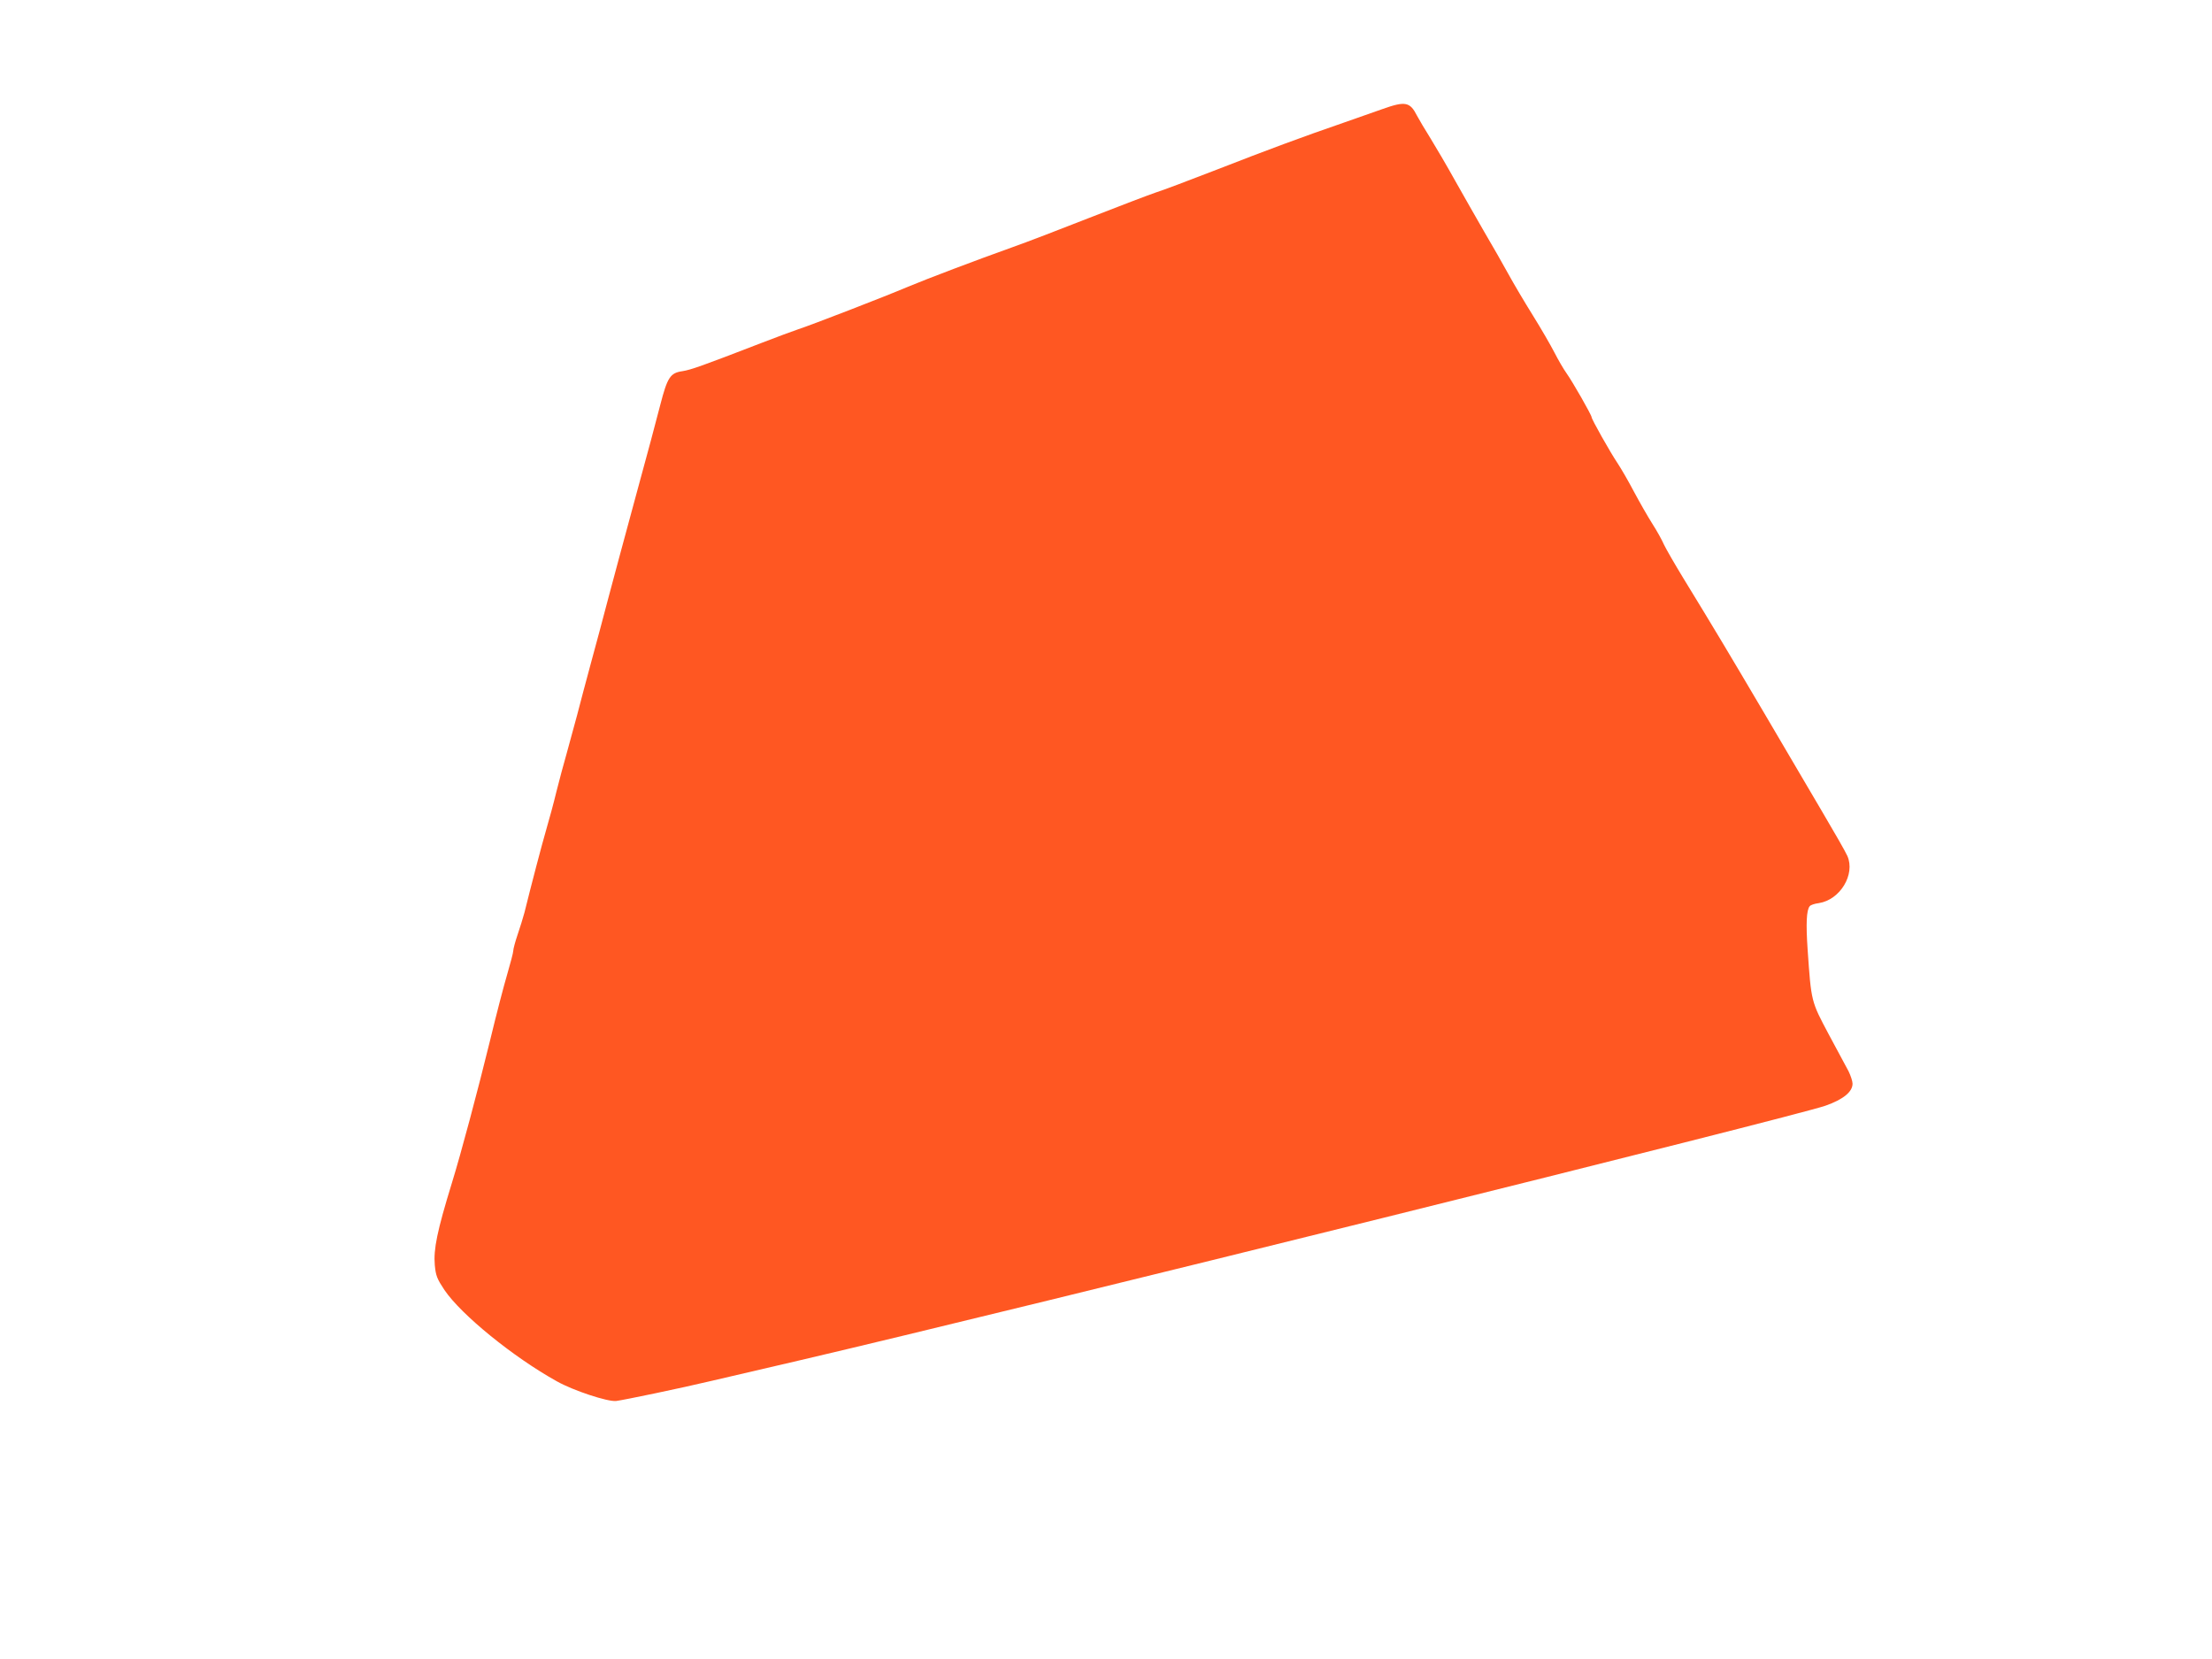 <?xml version="1.0" standalone="no"?>
<!DOCTYPE svg PUBLIC "-//W3C//DTD SVG 20010904//EN"
 "http://www.w3.org/TR/2001/REC-SVG-20010904/DTD/svg10.dtd">
<svg version="1.0" xmlns="http://www.w3.org/2000/svg"
 width="1280pt" height="960pt" viewBox="0 0 1280 960"
 preserveAspectRatio="xMidYMid meet">
<g transform="translate(0,960) scale(0.1,-0.1)"
fill="#ff5722" stroke="none">
<path d="M8000 8969 c-47 -16 -148 -52 -225 -79 -241 -83 -440 -157 -735 -272
-157 -61 -316 -121 -355 -133 -38 -13 -209 -78 -380 -145 -170 -67 -371 -144
-445 -170 -210 -75 -495 -183 -605 -229 -139 -59 -569 -225 -635 -246 -30 -10
-127 -46 -215 -80 -342 -132 -406 -155 -457 -163 -69 -10 -86 -35 -127 -194
-17 -68 -81 -307 -143 -533 -61 -225 -133 -491 -159 -590 -26 -99 -70 -265
-99 -370 -28 -104 -65 -242 -81 -305 -17 -63 -44 -162 -60 -220 -17 -58 -43
-157 -59 -220 -15 -63 -42 -162 -59 -220 -27 -93 -88 -326 -126 -480 -8 -30
-26 -88 -40 -129 -14 -41 -25 -83 -25 -93 0 -10 -16 -71 -35 -136 -19 -64 -64
-236 -99 -382 -72 -294 -169 -657 -221 -825 -86 -280 -107 -384 -99 -476 6
-62 13 -79 56 -144 97 -143 398 -388 650 -528 96 -54 294 -119 343 -114 47 6
374 74 555 117 69 16 301 70 515 120 1238 289 5766 1413 5929 1472 102 36 156
80 156 127 0 15 -11 47 -23 72 -13 24 -65 121 -115 214 -102 192 -101 187
-122 491 -10 147 -7 227 12 250 5 7 28 15 53 18 123 19 212 166 165 273 -10
23 -77 140 -148 260 -71 120 -221 376 -334 568 -204 346 -290 490 -467 779
-50 82 -100 169 -112 194 -11 26 -41 80 -68 122 -26 41 -74 125 -106 185 -32
61 -75 135 -95 165 -43 64 -150 254 -150 266 0 12 -110 205 -145 254 -18 25
-49 79 -70 120 -21 41 -77 138 -125 215 -48 77 -112 185 -142 240 -30 55 -93
165 -140 245 -46 80 -122 213 -168 295 -46 83 -110 192 -142 244 -32 51 -67
110 -78 131 -41 81 -68 86 -200 39z"/>
</g>
</svg>
